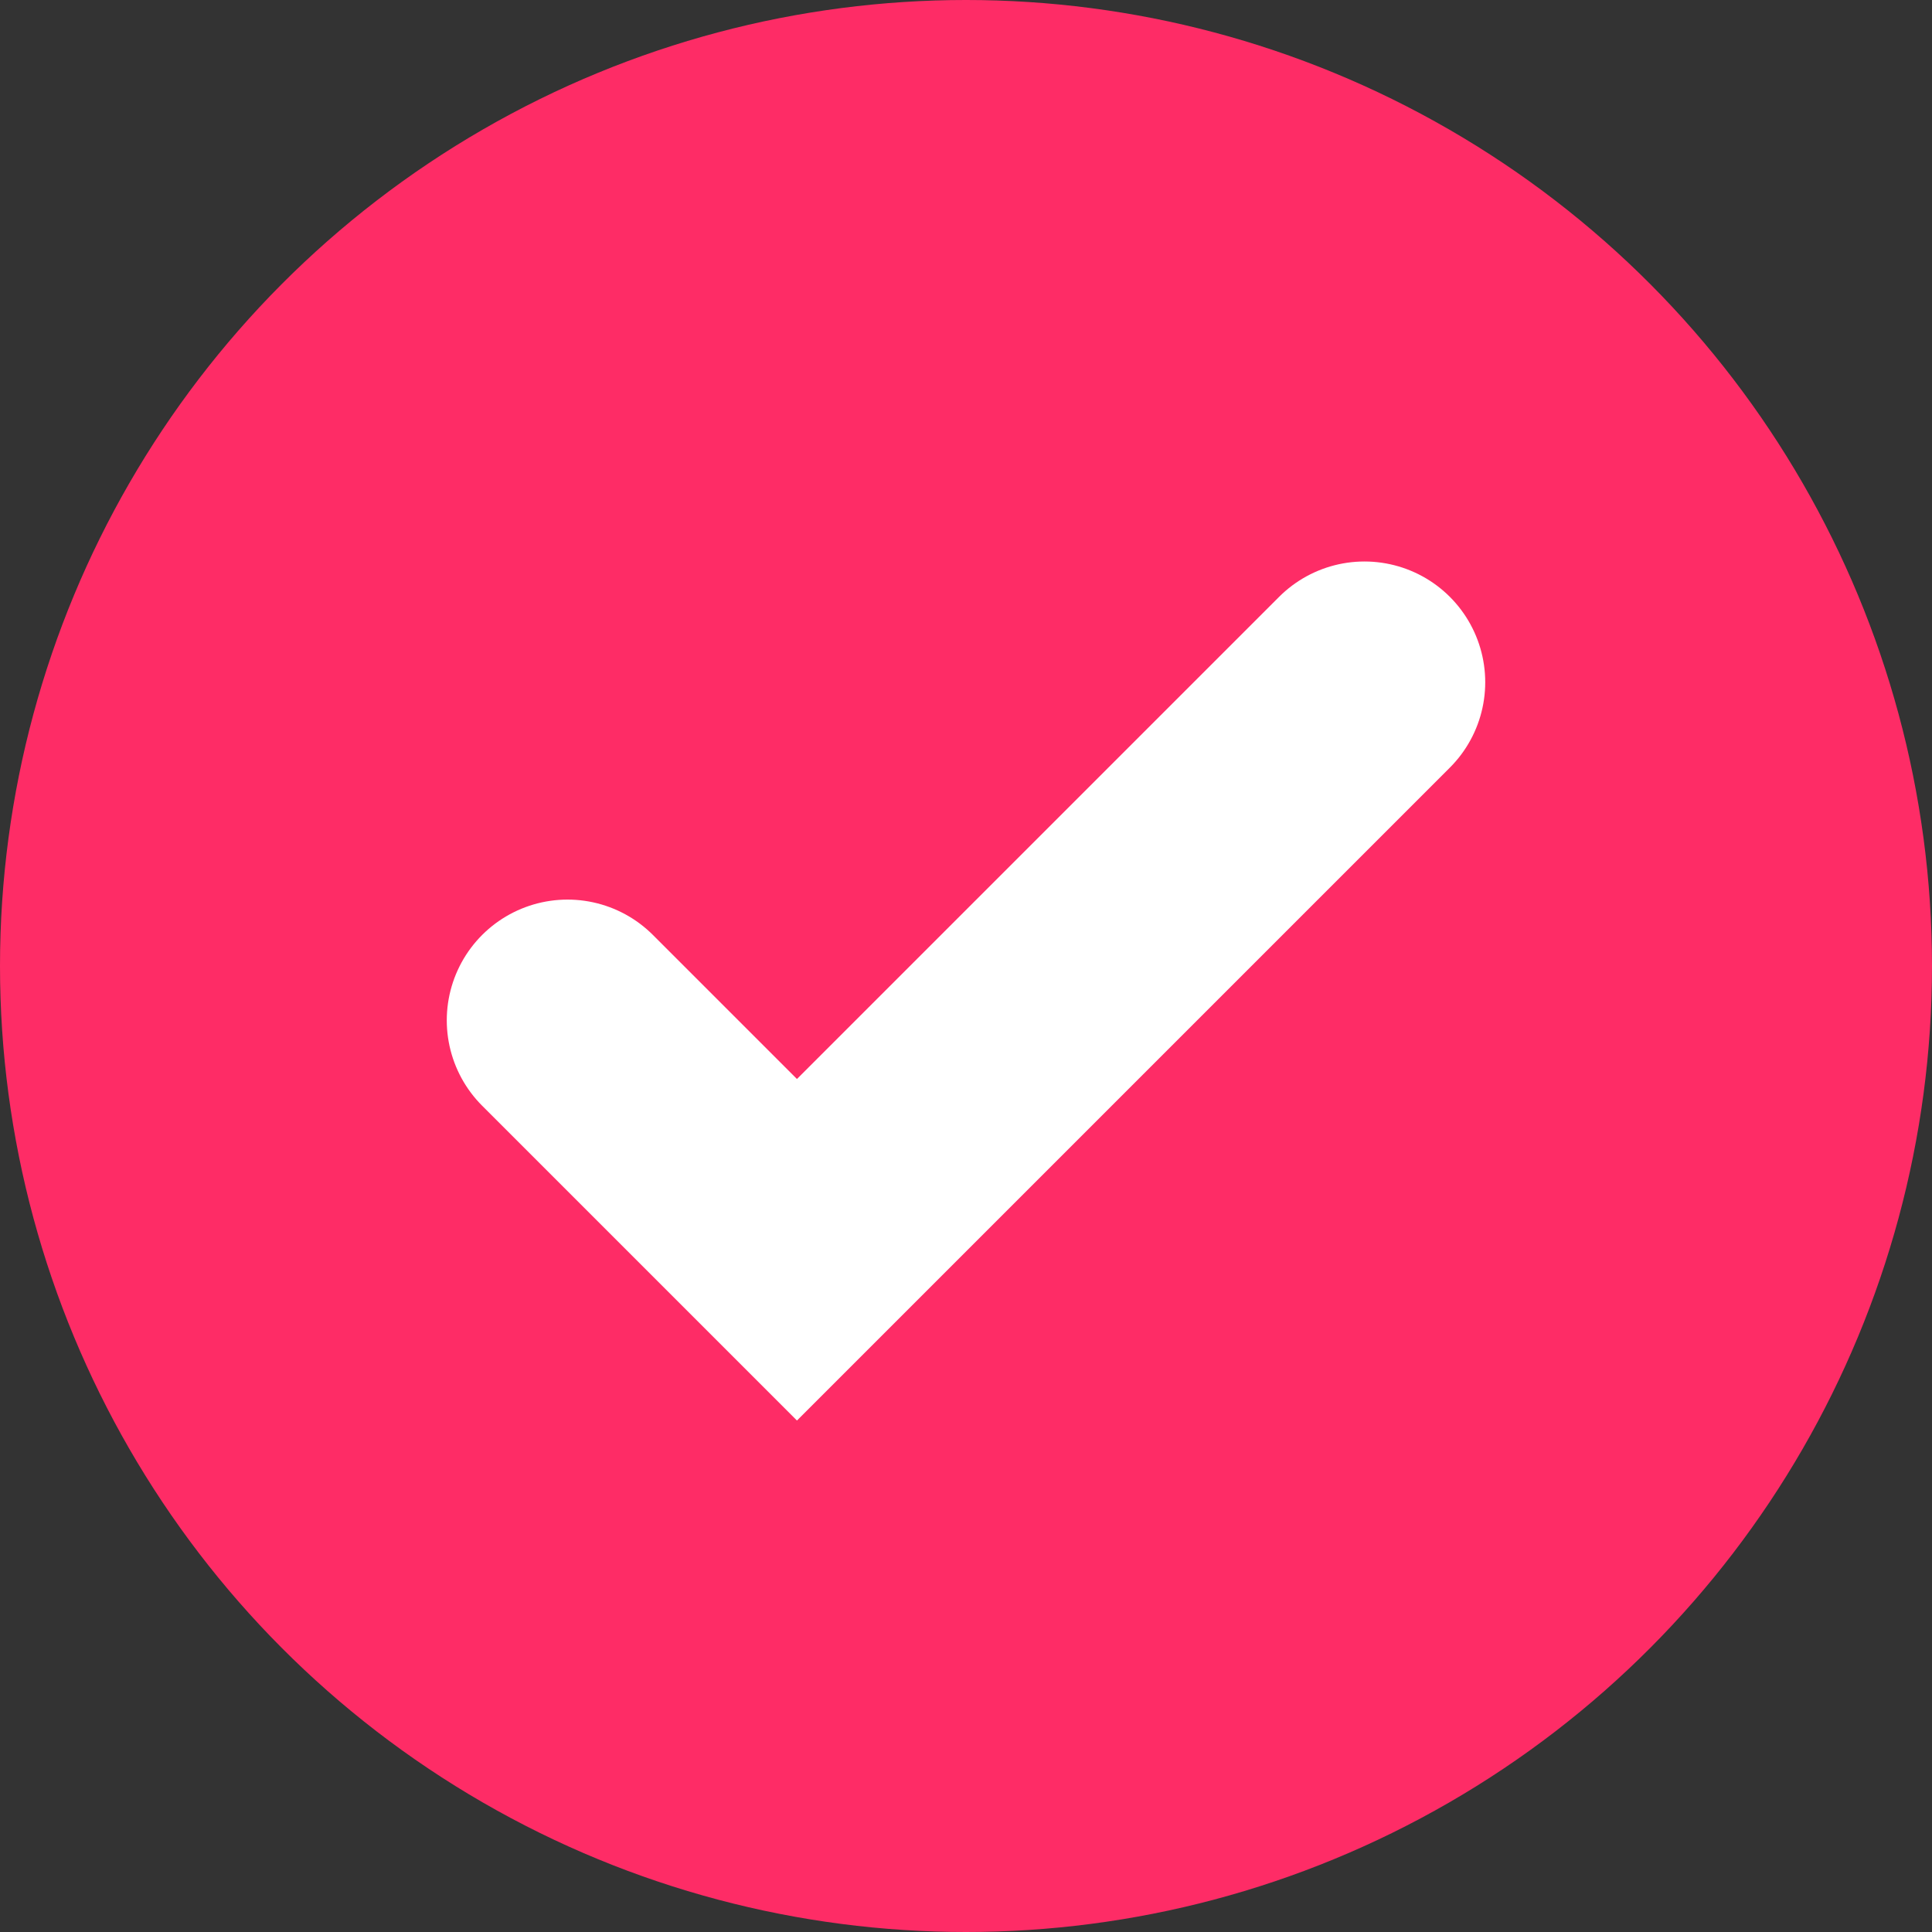 <svg id="Layer_1" data-name="Layer 1" xmlns="http://www.w3.org/2000/svg" viewBox="0 0 80 80"><rect x="0" y="0" width="80" height="80" fill="#333333" stroke="none"/><defs><style>.cls-1{fill:#fe2c66;}.cls-2{fill:none;stroke:#fff;stroke-linecap:round;stroke-miterlimit:10;stroke-width:10px;}</style></defs><title>reason</title><circle class="cls-1" cx="40" cy="40" r="40"/><polyline class="cls-2" points="23.5 42.25 33 51.75 56.5 28.25"/></svg>